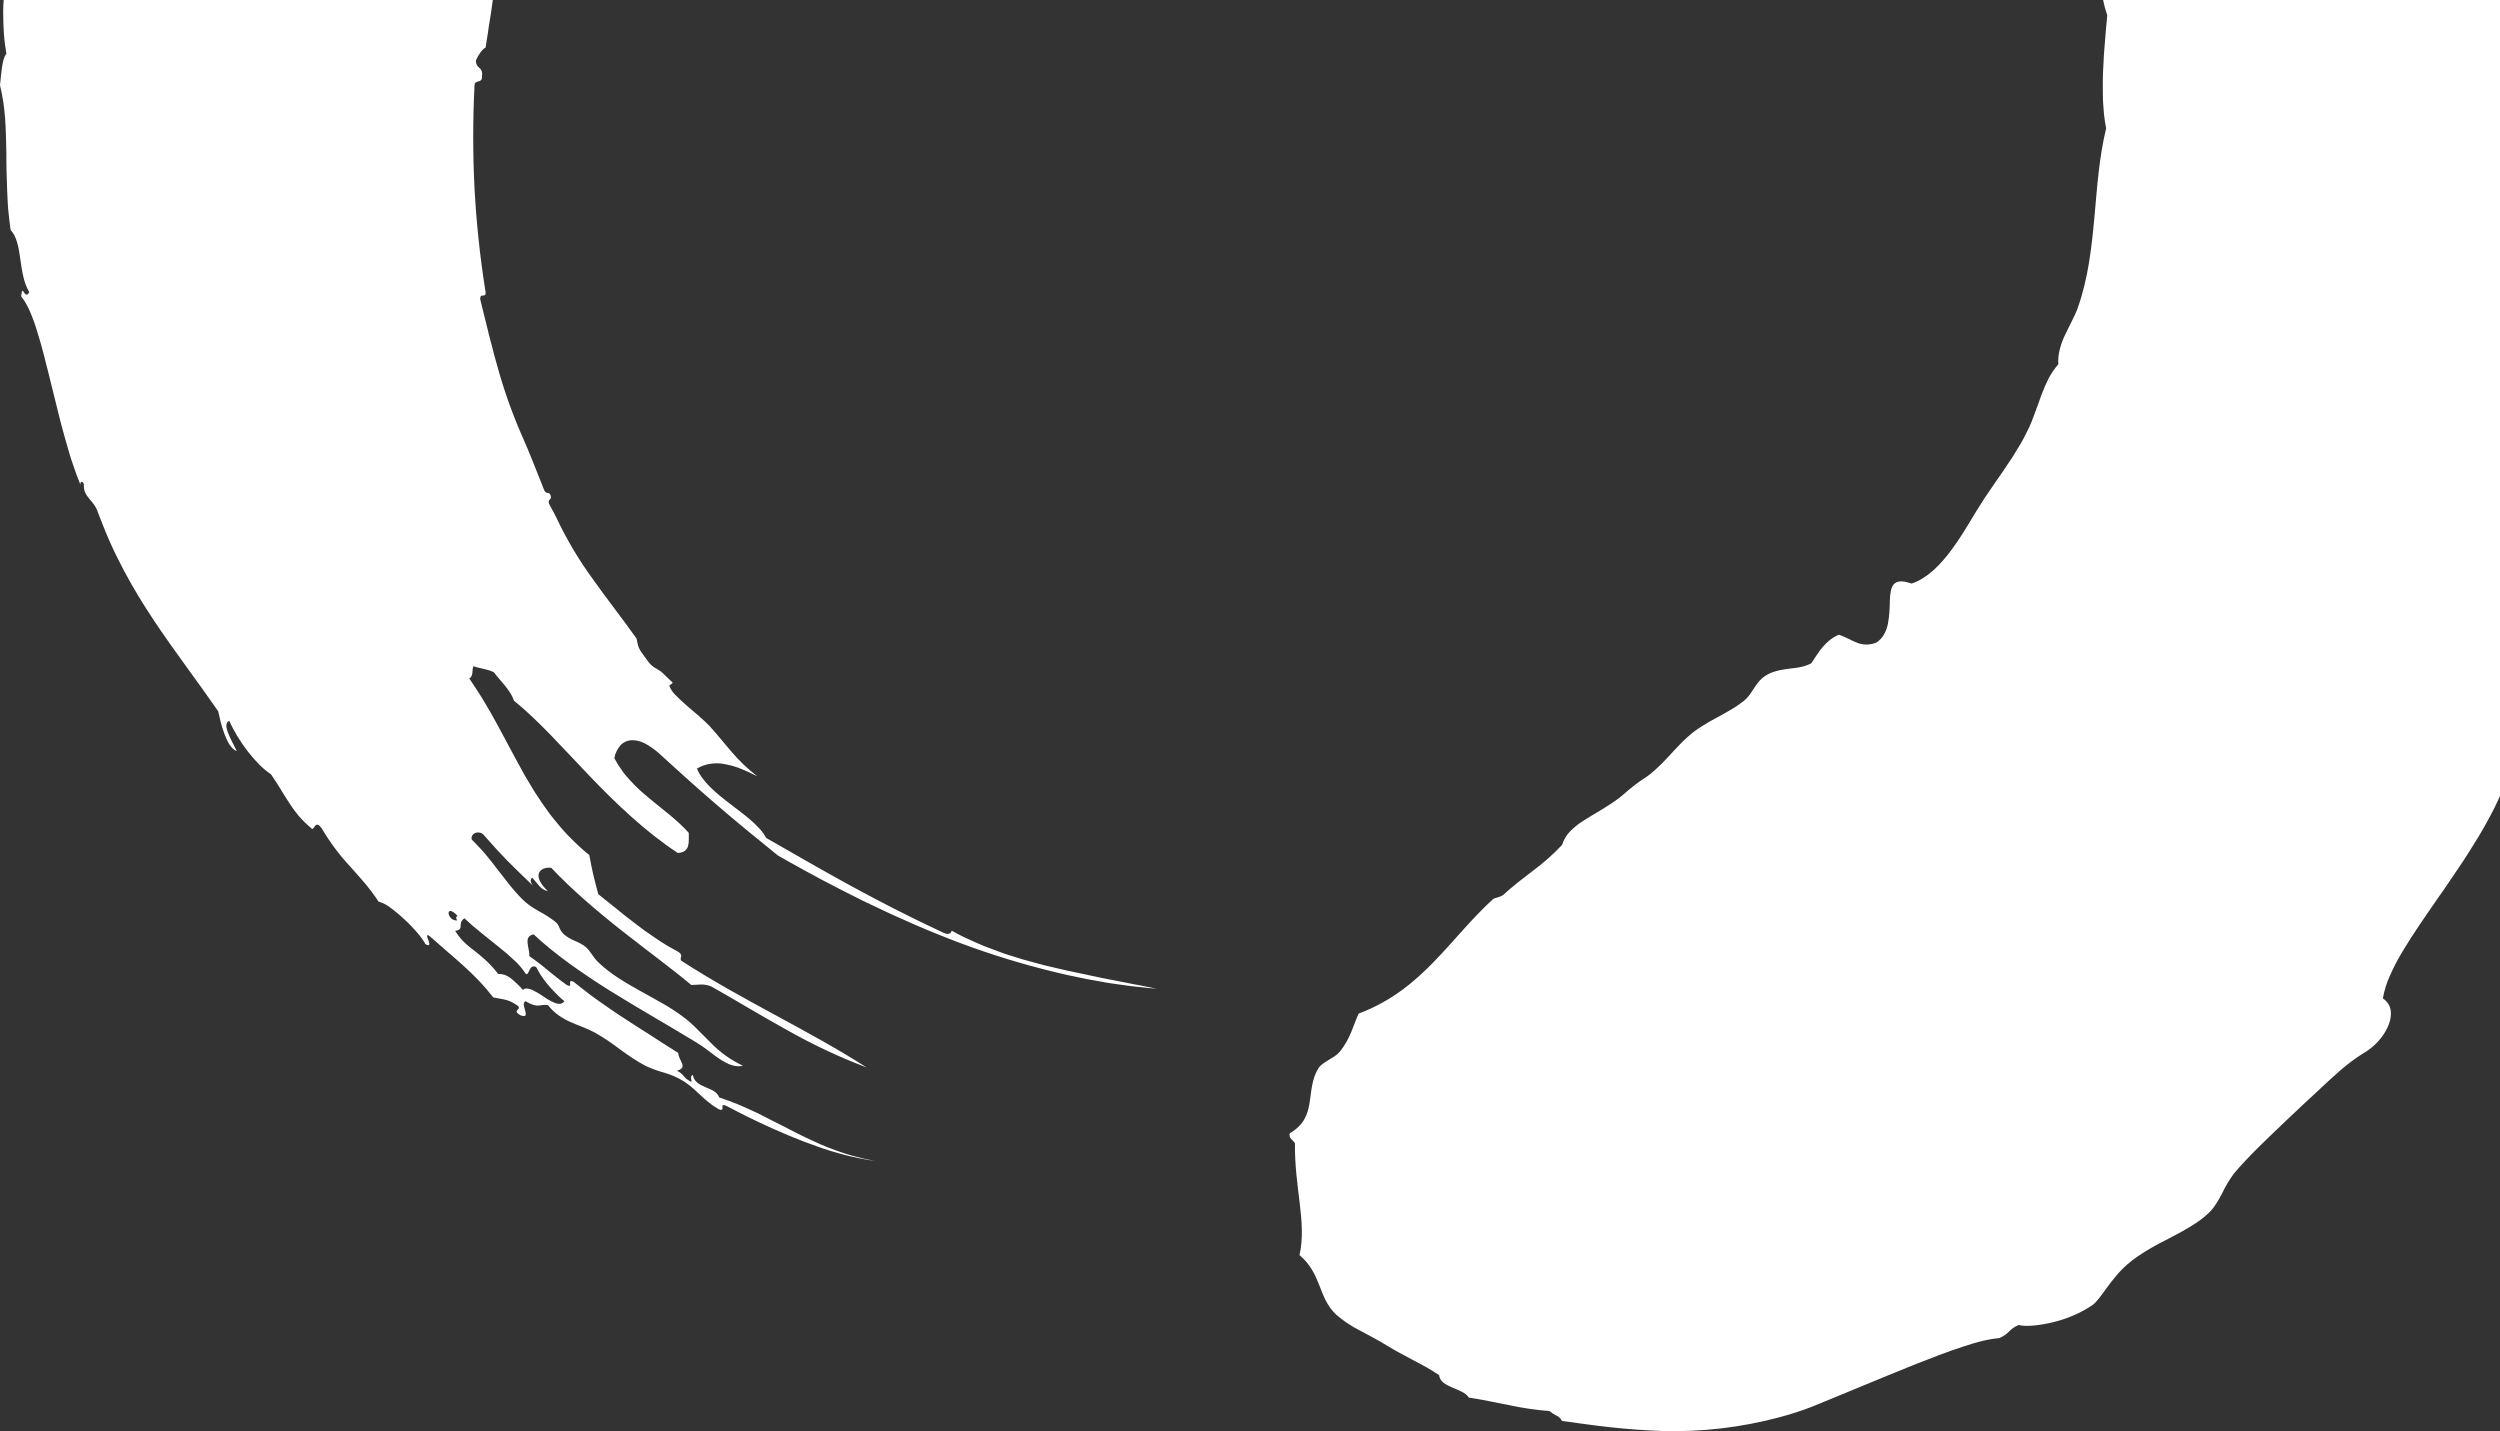 <svg width="861" height="493" viewBox="0 0 861 493" fill="none" xmlns="http://www.w3.org/2000/svg">
<rect x="0" y="0" width="861" height="493" fill="#333333" stroke="none"/>
<path d="M918.828 34.958C918.577 32.514 918.082 30.102 917.351 27.758C917.025 26.554 916.698 25.358 916.419 24.162C916.122 22.98 915.911 21.778 915.789 20.566C915.595 18.361 915.447 16.141 915.323 13.905C915.323 13.343 915.268 12.787 915.237 12.225C915.206 11.662 915.167 11.099 915.129 10.536C915.066 9.41 914.996 8.285 914.927 7.159L914.554 0.366C914.39 -1.901 914.196 -4.168 913.986 -6.42C913.877 -7.545 913.761 -8.671 913.637 -9.789C913.512 -10.907 913.388 -12.025 913.209 -13.135C912.875 -15.347 912.494 -17.544 912.043 -19.709C911.186 -23.971 909.91 -28.137 908.236 -32.147C908.236 -33.093 908.189 -34.031 908.158 -34.969C908.127 -35.907 908.049 -36.829 907.979 -37.759C907.839 -39.604 907.668 -41.428 907.466 -43.231C907.093 -46.882 906.472 -50.463 905.811 -54.027C905.477 -55.802 905.143 -57.584 904.746 -59.351C904.35 -61.118 903.923 -62.877 903.487 -64.635C903.052 -66.394 902.609 -68.161 902.166 -69.936C901.723 -71.71 901.187 -73.469 900.698 -75.244L899.19 -80.606C898.685 -82.404 898.125 -84.202 897.597 -86.024C896.561 -89.672 895.483 -93.393 894.364 -97.187C893.81 -99.094 893.271 -101.028 892.748 -102.987C892.219 -104.949 891.644 -106.896 891.116 -108.952C890.587 -111.008 890.059 -113.033 889.562 -115.143C889.064 -117.254 888.489 -119.365 888.007 -121.546L886.539 -124.454C886.065 -125.392 885.606 -126.314 885.14 -127.205C884.223 -129.003 883.376 -130.747 882.583 -132.521C882.187 -133.412 881.806 -134.311 881.448 -135.234C881.262 -135.695 881.083 -136.156 880.912 -136.625C880.741 -137.094 880.547 -137.571 880.368 -138.048C879.661 -139.971 879.008 -142.019 878.41 -144.302C877.919 -144.957 877.303 -145.507 876.599 -145.92C875.755 -146.579 875.131 -147.482 874.812 -148.508C873.354 -152.943 871.535 -157.249 869.372 -161.383C868.3 -163.478 867.173 -165.557 866.023 -167.637C864.873 -169.716 863.614 -171.733 862.394 -173.781C861.78 -174.805 861.174 -175.829 860.56 -176.846C859.946 -177.862 859.316 -178.878 858.702 -179.902C857.467 -181.935 856.247 -183.983 855.081 -186.054L853.333 -189.181C852.757 -190.221 852.19 -191.269 851.646 -192.308C851.102 -193.348 850.574 -194.427 850.092 -195.498C849.61 -196.569 849.105 -197.663 848.615 -198.742C847.562 -198.969 846.584 -199.461 845.771 -200.173C840.021 -212.939 833.065 -225.119 824.999 -236.547C816.901 -248.069 807.957 -258.091 800.131 -264.799C799.127 -266.572 798.035 -268.294 796.86 -269.958C795.663 -271.647 794.35 -273.28 792.974 -274.914C791.599 -276.548 790.177 -278.166 788.646 -279.745C787.115 -281.324 785.537 -282.872 783.921 -284.436L781.457 -286.781L778.916 -289.126L773.725 -293.817C771.977 -295.38 770.181 -296.943 768.41 -298.562C766.638 -300.18 764.889 -301.822 763.102 -303.463C759.753 -306.59 756.73 -309.983 753.582 -313.164C752.028 -314.775 750.474 -316.354 748.857 -317.855C747.251 -319.318 745.57 -320.695 743.822 -321.982C740.449 -324.484 736.828 -327.197 733.175 -330.097C731.365 -331.559 729.468 -332.997 727.596 -334.467C725.723 -335.936 723.834 -337.437 721.93 -338.907L716.219 -343.23L713.382 -345.341L710.554 -347.35C708.673 -348.671 706.823 -349.953 705.021 -351.165C703.218 -352.376 701.407 -353.463 699.674 -354.503C698.639 -355.109 697.57 -355.655 696.472 -356.136C695.377 -356.629 694.265 -357.074 693.138 -357.489C690.9 -358.266 688.718 -359.201 686.611 -360.287C685.678 -360.788 684.761 -361.343 683.836 -361.898C682.912 -362.453 681.995 -363.023 681.07 -363.618C679.236 -364.798 677.402 -366.049 675.545 -367.3C673.687 -368.55 671.768 -369.723 669.817 -370.864C668.838 -371.427 667.851 -371.974 666.841 -372.498C665.831 -373.022 664.82 -373.514 663.732 -373.944C647.623 -380.777 630.659 -388.485 613.873 -395.356C597.087 -402.227 580.457 -408.192 565.785 -412.202C563.508 -412.82 561.293 -413.305 559.079 -413.688C556.864 -414.071 554.641 -414.321 552.388 -414.579C547.904 -415.142 543.226 -415.454 538.034 -416.244L534.809 -416.736C533.729 -416.908 532.657 -417.088 531.584 -417.284C529.432 -417.675 527.279 -418.12 525.126 -418.589C522.974 -419.058 520.814 -419.473 518.653 -419.949C516.493 -420.426 514.332 -420.95 512.156 -421.38L505.629 -422.709C504.541 -422.928 503.453 -423.147 502.365 -423.342L499.086 -423.874C496.902 -424.21 494.718 -424.515 492.534 -424.773C491.99 -424.835 491.447 -424.906 490.895 -424.952L489.255 -425.085C488.167 -425.164 487.071 -425.234 485.983 -425.281C483.81 -425.342 481.635 -425.268 479.471 -425.062C477.334 -424.859 475.251 -424.632 473.254 -424.64C471.949 -424.64 470.651 -424.679 469.369 -424.726L465.483 -424.89C462.926 -425.007 460.37 -425.187 457.797 -425.375L455.862 -425.523L453.927 -425.625L450.003 -425.82C448.682 -425.875 447.353 -425.922 446.009 -425.961L443.988 -426H441.937C428.516 -425.844 415.103 -424.257 401.97 -422.553C388.836 -420.848 375.975 -418.964 363.277 -418.112C347.735 -413.422 328.595 -408.27 309.151 -401.993C306.719 -401.211 304.302 -400.367 301.862 -399.562L298.209 -398.334C296.997 -397.92 295.793 -397.475 294.58 -397.045L287.338 -394.434L280.196 -391.69L276.652 -390.314L273.163 -388.875L266.294 -385.991L259.634 -382.997L256.37 -381.511L253.199 -379.948C251.704 -378.414 250.013 -377.087 248.171 -376C247.277 -375.477 246.376 -374.984 245.459 -374.523C244.542 -374.062 243.609 -373.639 242.661 -373.233C240.773 -372.451 238.83 -371.669 236.895 -370.888C234.941 -370.056 233.039 -369.106 231.199 -368.042C219.729 -361.218 207.28 -352.462 195.001 -343.378C182.723 -334.295 170.569 -324.93 159.052 -317.112C137.197 -297.501 117.017 -276.08 98.725 -253.073C80.344 -229.956 64.173 -205.145 50.427 -178.972C36.75 -152.91 25.811 -125.484 17.788 -97.14C9.915 -69.334 5.178 -40.725 3.668 -11.853C3.223 -10.733 2.854 -9.584 2.565 -8.413C2.261 -7.194 2.021 -5.912 1.787 -4.583C1.554 -3.254 1.43 -1.901 1.313 -0.525C1.197 0.85 1.104 2.242 1.096 3.633C1.096 6.409 1.166 9.16 1.352 11.709C1.399 12.342 1.453 12.967 1.508 13.577C1.562 14.187 1.648 14.773 1.725 15.344C1.873 16.493 2.036 17.572 2.207 18.549C0.653 20.167 0.482 25.389 0 29.345C0.895 33.049 1.478 36.822 1.741 40.625C1.896 42.595 1.99 44.612 2.044 46.66C2.044 47.684 2.098 48.716 2.129 49.787L2.199 52.914C2.199 55.032 2.199 57.174 2.262 59.348C2.324 61.521 2.386 63.702 2.479 65.906C2.526 67.009 2.58 68.119 2.635 69.229C2.635 69.784 2.689 70.339 2.728 70.894L2.875 72.559C3.085 74.779 3.334 76.999 3.653 79.219C5.72 81.307 6.404 85.067 6.979 89.116C7.126 90.132 7.282 91.164 7.429 92.188C7.577 93.212 7.795 94.229 8.028 95.221C8.429 97.117 9.119 98.939 10.072 100.623C8.401 103.75 7.74 97.035 7.297 102.085C7.873 102.802 8.393 103.562 8.851 104.36C9.388 105.285 9.87 106.24 10.297 107.221C11.305 109.557 12.166 111.954 12.877 114.397C13.732 117.055 14.54 119.956 15.309 122.997C15.496 123.778 15.69 124.56 15.884 125.342L16.491 127.687C16.895 129.25 17.291 130.85 17.679 132.487C18.456 135.731 19.288 138.991 20.088 142.219C20.5 143.83 20.866 145.432 21.309 147.004L22.591 151.624C23.01 153.132 23.438 154.602 23.85 156.017C24.262 157.432 24.736 158.8 25.171 160.105C26.049 162.709 26.904 165.062 27.759 167.071C27.424 165.906 28.334 165.359 28.901 166.774C28.544 171.292 32.421 172.129 33.773 176.592C35.164 180.259 36.563 183.769 38.063 187.107C39.563 190.445 41.172 193.634 42.788 196.698C44.404 199.763 46.114 202.686 47.816 205.532C49.518 208.378 51.328 211.106 53.077 213.795C60.234 224.513 67.718 234.206 75.155 244.971C75.341 245.799 75.59 246.995 75.932 248.348C76.284 249.785 76.714 251.203 77.222 252.592C78.271 255.438 79.67 258.065 81.558 258.682C79.483 254.422 76.305 249.301 78.978 248.246C82.087 255.477 88.544 263.607 93.324 266.656C94.691 268.626 95.803 270.408 96.805 272.073C97.808 273.738 98.771 275.2 99.727 276.693C100.673 278.178 101.711 279.601 102.835 280.954C104.14 282.452 105.558 283.845 107.078 285.12C108.267 286.832 108.299 281.704 110.848 285.355C113.634 290.103 116.939 294.524 120.701 298.535C123.887 302.162 127.097 305.508 130.392 310.519C131.869 310.938 133.249 311.645 134.456 312.598C135.233 313.153 136.01 313.787 136.857 314.482C137.705 315.178 138.489 315.921 139.313 316.671C142.6 319.681 145.53 323.152 146.525 325.169C150.045 327.107 145.204 320.541 147.97 322.409L153.907 327.6C155.866 329.288 157.793 330.938 159.65 332.642C161.508 334.346 163.31 336.05 165.02 337.833C166.726 339.633 168.339 341.519 169.854 343.485C172.527 344.149 174.858 343.915 178.099 346.236C180.275 347.8 175.768 347.8 179.404 349.731C183.29 350.989 178.93 345.767 180.959 344.821C185.575 347.487 185.707 345.713 188.73 346.15C189.262 346.858 189.854 347.518 190.502 348.12C191.096 348.686 191.73 349.208 192.398 349.684C193.666 350.57 195.013 351.334 196.423 351.967C197.799 352.615 199.252 353.123 200.689 353.71C202.175 354.287 203.624 354.958 205.026 355.719C206.502 356.555 207.987 357.454 209.432 358.447C210.877 359.44 212.3 360.48 213.714 361.527C216.452 363.586 219.332 365.446 222.332 367.093C224.467 368.074 226.679 368.874 228.945 369.485C230.019 369.811 231.075 370.195 232.108 370.634C233.373 371.172 234.59 371.818 235.745 372.565C240.004 375.325 242.615 379.296 247.596 382.048C250.448 383.095 246.943 379.155 250.705 381.141C259.236 385.692 268.027 389.73 277.033 393.234C279.193 394.016 281.315 394.798 283.421 395.533C285.527 396.267 287.61 396.838 289.638 397.409C290.656 397.682 291.658 397.972 292.661 398.19C293.663 398.409 294.65 398.644 295.622 398.839C297.575 399.241 299.469 399.569 301.302 399.824C298.536 399.308 295.901 398.691 293.376 397.987C292.101 397.651 290.889 397.206 289.685 396.822C288.48 396.439 287.307 395.978 286.149 395.54C284.991 395.103 283.817 394.665 282.737 394.172C281.657 393.68 280.538 393.187 279.466 392.687C278.393 392.187 277.321 391.679 276.264 391.171L274.71 390.389L273.155 389.607C271.096 388.544 269.06 387.481 267.016 386.48C264.972 385.48 262.952 384.362 260.869 383.353C259.828 382.853 258.779 382.376 257.714 381.899C256.65 381.422 255.585 380.938 254.489 380.476C253.393 380.015 252.29 379.577 251.148 379.163C250.005 378.749 248.816 378.381 247.666 377.944C247.06 376.044 244.969 375.278 242.933 374.41C240.897 373.542 238.947 372.518 238.652 370.22C236.724 370.814 240.004 374.129 236.406 371.58C235.287 370.634 235.17 369.774 233.15 368.758C235.17 368.164 235.294 367.312 234.914 366.28C234.533 365.248 233.639 363.99 233.577 362.629C231.852 361.519 230.165 360.448 228.502 359.417L223.677 356.29L221.345 354.812C220.568 354.327 219.791 353.843 219.014 353.335L214.53 350.411L212.315 348.965L210.155 347.487L205.873 344.501C204.435 343.516 203.06 342.453 201.669 341.374C200.278 340.295 198.887 339.216 197.496 338.099C196.237 337.551 196.307 338.177 196.353 338.779C196.4 339.381 196.431 339.92 195.102 339.154C192.856 337.59 190.999 336.027 189.033 334.464C186.883 332.633 184.642 330.913 182.319 329.312C182.324 328.523 182.238 327.736 182.062 326.967C181.901 326.21 181.779 325.445 181.697 324.676C181.588 323.261 181.938 322.151 183.803 321.807C190.758 328.358 200.014 334.909 209.929 341.116C219.845 347.323 230.391 353.241 239.949 359.096C241.394 359.99 242.792 360.958 244.138 361.996C245.49 363.012 246.788 364.044 248.101 364.873C250.712 366.554 253.253 367.679 255.872 367.038C251.636 365.055 247.803 362.298 244.565 358.908L242.234 356.563L241.068 355.414L239.918 354.249C238.4 352.715 236.769 351.298 235.038 350.012C232.754 348.327 230.366 346.789 227.888 345.408L224.112 343.274L220.296 341.171C215.222 338.333 210.194 335.37 206.215 331.563C203.938 329.445 203.658 327.78 201.552 325.982C200.413 325.179 199.185 324.512 197.892 323.996C196.539 323.448 195.28 322.688 194.162 321.745C192.242 319.869 192.973 318.821 191.178 317.398C189.415 316.037 187.538 314.834 185.567 313.802C184.603 313.247 183.632 312.692 182.684 312.02C181.684 311.32 180.745 310.536 179.879 309.675C179.101 308.893 178.324 308.111 177.633 307.283C176.941 306.454 176.187 305.641 175.511 304.773C174.136 303.053 172.799 301.294 171.423 299.543C170.732 298.676 170.064 297.769 169.372 296.878C168.68 295.987 167.965 295.111 167.227 294.235C166.489 293.36 165.727 292.5 164.896 291.648C164.064 290.796 163.303 289.928 162.44 289.092C162.067 287.075 164.53 285.926 166.326 287.262C173.755 295.666 175.169 296.979 183.422 304.906C182.692 303.819 182.505 302.897 183.282 302.248C185.668 304.828 186.041 306.251 188.722 306.939C182.575 301.107 186.391 298.402 189.857 298.879C196.936 306.407 205.702 313.88 214.367 320.697C223.032 327.514 231.541 333.736 238.084 339.224C239.203 339.224 240.237 339.076 241.348 339.068C242.625 339.021 243.896 339.27 245.063 339.795C253.339 344.431 261.856 349.684 270.777 354.593C279.659 359.651 288.916 364.011 298.466 367.632C288.659 361.332 278.393 355.766 267.677 349.95C256.96 344.133 245.793 338.091 234.525 330.797C234.028 329.734 235.629 328.905 233.282 327.623C232.015 326.951 230.733 326.24 229.466 325.481C228.199 324.723 226.964 323.918 225.72 323.058C224.477 322.198 223.234 321.385 222.021 320.51C220.809 319.634 219.636 318.727 218.47 317.836C217.304 316.945 216.139 316.077 215.051 315.194L211.841 312.591C210.805 311.746 209.797 310.941 208.818 310.175C207.862 309.393 206.945 308.651 206.067 307.971C205.438 305.696 204.832 303.46 204.319 301.201C203.806 298.941 203.355 296.69 202.951 294.47C202.275 293.931 201.607 293.391 200.969 292.836C200.332 292.281 199.718 291.71 199.104 291.14C197.892 289.998 196.721 288.847 195.592 287.685C194.465 286.52 193.424 285.339 192.398 284.096C191.372 282.853 190.393 281.681 189.445 280.446C187.603 277.944 185.862 275.45 184.246 272.902C183.469 271.612 182.692 270.33 181.914 269.04C181.137 267.75 180.36 266.484 179.676 265.131L177.539 261.223C176.832 259.917 176.109 258.627 175.433 257.314C174.757 256.001 174.058 254.68 173.351 253.405L172.278 251.443L171.221 249.458C170.512 248.134 169.781 246.818 169.03 245.51L166.699 241.554C165.921 240.233 165.098 238.912 164.243 237.646C163.808 236.989 163.38 236.325 162.953 235.66C162.526 234.996 162.075 234.331 161.616 233.667C163.171 232.736 162.448 230.79 163.046 229.438C165.378 230.297 167.709 230.329 170.087 231.532C171.322 233.182 172.783 234.706 174.035 236.293C174.658 237.067 175.236 237.876 175.768 238.717C176.286 239.53 176.703 240.405 177.011 241.32C185.489 248.16 193.859 257.65 203.091 267.297C212.323 276.943 222.519 286.621 233.445 293.766C235.605 293.626 236.553 292.719 236.95 291.421C237.144 290.724 237.236 290.003 237.222 289.279C237.222 288.497 237.222 287.669 237.222 286.84C236.21 285.705 235.141 284.622 234.02 283.596C233.468 283.088 232.893 282.611 232.341 282.111C231.79 281.61 231.222 281.126 230.655 280.649C229.52 279.695 228.363 278.773 227.197 277.858C226.031 276.943 224.866 275.99 223.747 275.044C222.628 274.098 221.454 273.136 220.343 272.12C219.231 271.104 218.175 270.017 217.141 268.892C216.62 268.329 216.108 267.75 215.587 267.156C215.066 266.562 214.623 265.921 214.157 265.272C213.211 263.945 212.347 262.562 211.569 261.129C211.87 259.421 212.649 257.834 213.815 256.556C214.785 255.566 216.094 254.984 217.475 254.93C219.079 254.895 220.665 255.271 222.083 256.024C222.963 256.473 223.803 256.996 224.593 257.588C225.525 258.225 226.411 258.927 227.244 259.691C228.72 261.02 230.29 262.521 232.015 264.037L234.611 266.382C235.061 266.789 235.496 267.211 235.955 267.61L237.338 268.837C239.203 270.471 241.061 272.222 243.019 273.871C244.977 275.521 246.905 277.28 248.824 278.882C250.743 280.485 252.624 282.158 254.489 283.651L257.194 285.887L258.483 286.965L259.758 287.982C261.421 289.318 262.952 290.577 264.32 291.71C265.687 292.844 266.923 293.79 267.91 294.626C270.428 296.119 273.023 297.48 275.557 298.918C276.816 299.653 278.113 300.317 279.396 301.013L283.227 303.092L287.112 305.102L289.04 306.11C289.677 306.454 290.322 306.79 290.975 307.103L294.86 309.049L296.795 310.034L298.754 310.972C309.167 316.022 319.736 320.658 330.561 324.731C341.409 328.801 352.496 332.195 363.759 334.893C365.173 335.222 366.58 335.589 368.002 335.886L372.276 336.77L374.421 337.215C375.136 337.356 375.851 337.465 376.574 337.598L380.887 338.38C382.316 338.646 383.77 338.818 385.215 339.029L389.567 339.631C391.02 339.795 392.481 339.936 393.934 340.092L396.126 340.319C396.856 340.397 397.587 340.467 398.317 340.514C397.54 340.366 396.724 340.186 395.931 340.022L393.554 339.537L391.176 339.091L389.994 338.872L388.821 338.63C385.712 337.973 382.604 337.465 379.496 336.809L374.848 335.824L370.294 334.854L368.025 334.385C367.248 334.229 366.526 334.034 365.772 333.869L361.303 332.822L360.184 332.564L359.081 332.275L356.881 331.688C355.42 331.29 353.952 330.907 352.506 330.5L348.201 329.163L346.056 328.491C345.349 328.257 344.65 327.991 343.95 327.709C342.552 327.188 341.158 326.667 339.77 326.146L338.736 325.747L337.718 325.309L335.682 324.426C334.338 323.832 332.993 323.23 331.672 322.589C330.351 321.948 329.061 321.237 327.786 320.533C327.387 321.763 326.372 321.966 324.74 321.143C314.265 316.304 303.447 310.761 293.073 305.109C282.698 299.457 272.775 293.649 263.853 288.576C263.265 287.468 262.542 286.439 261.701 285.511C261.265 285.019 260.792 284.542 260.294 284.065C259.797 283.588 259.299 283.088 258.74 282.611C257.668 281.65 256.494 280.719 255.282 279.797L251.59 276.951C246.609 273.191 241.783 269.134 240.035 264.67C243.011 262.985 246.501 262.467 249.834 263.216C251.676 263.547 253.479 264.071 255.212 264.78L256.587 265.366C257.061 265.561 257.528 265.765 258.002 265.984C258.95 266.414 259.898 266.883 260.861 267.383C257.51 264.839 254.455 261.923 251.754 258.69C250.44 257.126 249.181 255.61 247.922 254.14C246.664 252.671 245.49 251.209 244.239 249.903C243.198 248.84 241.908 247.636 240.517 246.432C239.126 245.229 237.595 244.001 236.227 242.758C234.859 241.515 233.538 240.335 232.52 239.264C231.689 238.431 231.027 237.443 230.57 236.356C230.368 235.691 231.797 235.66 231.595 234.98C231.051 234.573 228.075 231.634 227.78 231.376C226.428 230.422 225.752 230.133 225.122 229.719C224.203 229.037 223.414 228.195 222.791 227.233C219.838 223.277 219.923 223.324 219.216 219.9C214.328 212.998 209.168 206.494 204.358 199.7C199.419 192.971 195.141 185.777 191.582 178.218C191.224 177.437 190.587 176.264 190.028 175.271C189.468 174.278 189.049 173.426 189.017 173.293C188.652 171.691 190.307 172.332 189.538 170.393C189.103 169.283 188.1 170.393 187.417 168.783C184.969 162.693 182.319 155.728 179.645 149.787C176.239 141.981 173.407 133.933 171.175 125.709L170.312 122.66C170.04 121.652 169.799 120.636 169.535 119.635C169.271 118.634 169.022 117.657 168.758 116.68C168.634 116.195 168.494 115.711 168.377 115.226C168.261 114.741 168.152 114.265 168.035 113.788C167.585 111.88 167.118 110.035 166.668 108.269C166.217 106.502 165.844 104.79 165.416 103.195C165.269 101.71 165.922 101.804 166.481 101.772C167.041 101.741 167.499 101.616 167.087 99.677C165.285 88.225 164.066 76.687 163.435 65.109C162.836 53.305 162.821 41.251 163.435 29.149C163.722 27.343 166.232 28.86 165.968 26.21C166.11 25.69 166.099 25.14 165.936 24.627C165.773 24.113 165.466 23.659 165.051 23.317C164.639 23.018 164.318 22.608 164.126 22.134C163.933 21.66 163.877 21.141 163.963 20.636C164.849 18.83 165.828 17.197 167.266 16.329L167.445 15.055L167.647 13.788L168.043 11.255C168.299 9.567 168.494 7.863 168.82 6.182C169.146 4.501 169.333 2.797 169.558 1.093C169.784 -0.611 170.11 -2.292 170.336 -3.988C171.416 -10.766 172.449 -17.591 173.77 -24.384C173.934 -25.236 174.066 -26.096 174.237 -26.948L174.765 -29.497L175.27 -32.053L175.527 -33.335L175.814 -34.601C176.187 -36.305 176.563 -38.007 176.941 -39.706C177.353 -41.402 177.772 -43.099 178.184 -44.795C178.596 -46.491 179.055 -48.18 179.513 -49.868C179.972 -51.557 180.407 -53.261 180.935 -54.934L182.49 -59.968L184.168 -64.964C184.665 -66.527 185.279 -68.044 185.831 -69.584C186.383 -71.124 186.942 -72.711 187.587 -74.18L189.429 -78.73C190.074 -80.239 190.742 -81.732 191.395 -83.233C191.729 -84.015 192.048 -84.734 192.39 -85.477L193.439 -87.697L194.488 -89.909C194.838 -90.691 195.172 -91.394 195.553 -92.121L197.76 -96.483L198.312 -97.57L198.895 -98.641L200.052 -100.791L201.21 -102.933C201.583 -103.652 201.987 -104.34 202.407 -105.051L204.808 -109.265L207.318 -113.392C207.738 -114.08 208.095 -114.776 208.57 -115.456L209.859 -117.473C213.255 -122.945 216.853 -128.112 220.521 -133.201C226.295 -141.198 231.961 -149.071 238.038 -156.317C244.115 -163.564 250.573 -170.154 257.753 -175.415C259.774 -177.612 261.895 -179.636 263.97 -181.669L264.747 -182.451L265.524 -183.178L267.078 -184.624C268.143 -185.578 269.176 -186.547 270.249 -187.462L273.466 -190.174L275.067 -191.519L276.707 -192.801L279.955 -195.357C281.051 -196.194 282.162 -196.983 283.266 -197.796C287.656 -201.064 292.187 -204.05 296.772 -206.981C297.914 -207.716 299.103 -208.404 300.261 -209.123L302.01 -210.194C302.592 -210.546 303.175 -210.914 303.774 -211.25L307.356 -213.314L309.159 -214.361L310.993 -215.354C318.207 -219.267 325.65 -222.736 333.281 -225.743C340.795 -228.792 348.046 -231.489 354.263 -234.295C355.421 -234.872 356.529 -235.547 357.573 -236.312C358.14 -236.695 358.731 -237.094 359.337 -237.414C359.948 -237.73 360.585 -237.991 361.241 -238.196C362.237 -238.485 363.256 -238.684 364.287 -238.79C364.808 -238.845 365.336 -238.892 365.842 -238.931C366.347 -238.97 366.906 -238.931 367.435 -238.978C369.523 -238.95 371.609 -239.157 373.652 -239.595C379.014 -240.885 384.314 -242.769 389.714 -244.372C391.059 -244.778 392.411 -245.2 393.763 -245.591C395.116 -245.982 396.483 -246.311 397.851 -246.647C400.562 -247.329 403.309 -247.851 406.081 -248.21C407.635 -248.437 409.189 -248.562 410.704 -248.718C412.22 -248.875 413.813 -249.039 415.305 -249.156L419.89 -249.469L422.175 -249.625L424.459 -249.711L429.021 -249.899L433.59 -249.961C436.637 -250.055 439.691 -249.961 442.76 -249.961C443.195 -249.961 443.623 -249.961 444.058 -249.961C444.493 -249.961 444.921 -249.961 445.348 -249.961C446.203 -249.961 447.058 -250.039 447.913 -250.118C449.622 -250.25 451.324 -250.501 453.026 -250.649C454.728 -250.798 456.437 -251.009 458.147 -251.149C459.01 -251.228 459.865 -251.235 460.719 -251.251C461.574 -251.267 462.437 -251.251 463.299 -251.251C464.456 -251.203 465.607 -251.061 466.742 -250.829C467.884 -250.587 469.034 -250.29 470.192 -250C471.35 -249.711 472.524 -249.422 473.666 -249.156C474.814 -248.868 475.98 -248.657 477.155 -248.523C480.442 -248.218 483.737 -247.866 487.056 -247.679L492.022 -247.28L494.508 -247.1C495.332 -247.03 496.148 -246.936 496.972 -246.858L501.891 -246.342C503.515 -246.115 505.124 -245.865 506.724 -245.607L509.11 -245.2L511.442 -244.677C512.996 -244.309 514.55 -243.895 516.042 -243.481C524.07 -241.018 531.934 -237.735 539.783 -234.522C547.632 -231.309 555.504 -228.166 563.811 -225.923C572.01 -221.232 580.993 -216.089 589.767 -210.734C598.54 -205.379 607.112 -199.876 614.635 -194.896C619.064 -188.642 624.791 -184.045 630.884 -179.378C632.391 -178.19 633.93 -177.033 635.484 -175.837C637.039 -174.641 638.539 -173.375 640.069 -172.108C640.846 -171.483 641.577 -170.811 642.315 -170.13C643.053 -169.45 643.792 -168.77 644.522 -168.067C646.001 -166.655 647.402 -165.162 648.719 -163.595C649.222 -162.972 649.626 -162.273 649.915 -161.524C650.204 -160.762 650.569 -160.031 651.003 -159.343C651.9 -158.055 652.83 -156.786 653.793 -155.535C654.726 -154.269 655.674 -152.995 656.661 -151.76C657.158 -151.142 657.656 -150.525 658.161 -149.915C658.666 -149.305 659.14 -148.656 659.645 -148.039C660.64 -146.796 661.673 -145.584 662.691 -144.365C664.688 -141.879 666.818 -139.494 668.815 -137.024L670.369 -135.203C670.882 -134.601 671.403 -133.999 671.923 -133.381L674.907 -129.723L675.685 -128.816L676.399 -127.893C676.873 -127.276 677.355 -126.666 677.829 -126.056L679.251 -124.235L679.959 -123.32L680.627 -122.398L683.269 -118.731L683.922 -117.825L684.528 -116.894L685.725 -115.057C686.502 -113.83 687.279 -112.626 688.002 -111.399C688.724 -110.171 689.377 -108.952 690.014 -107.74C690.333 -107.13 690.644 -106.529 690.947 -105.927C691.25 -105.325 691.507 -104.707 691.771 -104.105C692.289 -102.896 692.776 -101.695 693.232 -100.501C693.996 -99.898 694.694 -99.214 695.314 -98.461C695.886 -97.758 696.405 -97.013 696.868 -96.233C697.323 -95.48 697.726 -94.697 698.073 -93.888C698.407 -93.106 698.695 -92.246 698.951 -91.418C699.208 -90.589 699.433 -89.737 699.658 -88.893C699.884 -88.048 700.094 -87.204 700.272 -86.344C700.628 -84.632 701.088 -82.943 701.648 -81.286C701.974 -80.395 702.27 -79.504 702.627 -78.652C702.984 -77.8 703.365 -76.963 703.769 -76.142C704.173 -75.322 704.616 -74.524 705.021 -73.711C705.425 -72.898 705.86 -72.101 706.295 -71.311C708.126 -68.184 709.731 -64.929 711.097 -61.571C711.875 -59.32 711.509 -56.881 712.162 -54.582C712.615 -52.808 713.192 -51.069 713.887 -49.376L714.416 -48.102L714.929 -46.82C715.286 -45.96 715.651 -45.108 716.032 -44.248C716.413 -43.388 716.809 -42.528 717.19 -41.652C717.571 -40.777 717.913 -39.886 718.278 -38.979C719.046 -37.146 719.716 -35.272 720.283 -33.366C720.703 -31.904 721.06 -30.411 721.348 -28.895C721.635 -27.378 721.791 -25.814 721.961 -24.251C722.335 -21.124 722.389 -17.888 722.622 -14.643C722.715 -13.018 722.77 -11.376 722.917 -9.734C722.979 -8.952 723.065 -8.093 723.158 -7.272C723.252 -6.451 723.322 -5.614 723.438 -4.794C723.651 -3.116 723.955 -1.451 724.347 0.194C724.694 1.902 725.156 3.584 725.731 5.228C725.676 5.908 725.614 6.604 725.56 7.331C725.505 8.058 725.412 8.785 725.334 9.536C725.187 11.044 725.062 12.608 724.953 14.226C724.845 15.844 724.666 17.478 724.573 19.151C724.526 19.987 724.479 20.832 724.448 21.676C724.417 22.52 724.339 23.38 724.308 24.232C724.223 25.944 724.2 27.656 724.207 29.368C724.215 31.08 724.207 32.784 724.27 34.473C724.27 35.317 724.386 36.154 724.425 36.982C724.464 37.811 724.542 38.632 724.627 39.445C724.79 41.071 725.055 42.665 725.358 44.205C722.863 54.493 722.249 64.703 721.293 75.068C720.337 85.434 719.156 95.894 715.636 105.869C715.352 106.709 715.017 107.531 714.633 108.331C714.268 109.113 713.856 109.895 713.499 110.676L712.341 113.022C711.952 113.803 711.564 114.585 711.191 115.367C710.451 116.897 709.863 118.497 709.435 120.143C708.961 121.875 708.775 123.674 708.883 125.467C708.234 126.214 707.627 126.997 707.064 127.812C706.494 128.639 705.975 129.5 705.51 130.392C704.591 132.235 703.771 134.127 703.054 136.059C702.681 137.052 702.347 138.068 701.974 139.085L700.847 142.149C700.459 143.173 700.07 144.213 699.666 145.276C699.262 146.339 698.765 147.316 698.275 148.325C697.786 149.333 697.296 150.31 696.768 151.295C696.239 152.28 695.649 153.242 695.066 154.211C694.483 155.181 693.9 156.15 693.302 157.111L691.398 159.965L689.486 162.826L687.504 165.656L685.569 168.501C684.909 169.439 684.256 170.393 683.627 171.347C683.176 172.027 682.725 172.73 682.29 173.442C681.855 174.153 681.389 174.865 680.93 175.592C680.472 176.319 680.036 177.053 679.586 177.796C679.135 178.539 678.715 179.305 678.241 180.04L675.444 184.519C674.503 185.996 673.485 187.427 672.491 188.834C668.426 194.416 663.841 199.153 658.339 200.982C655.013 199.81 653.226 200.083 652.208 201.256C651.19 202.429 650.949 204.477 650.856 206.947C650.856 207.252 650.856 207.565 650.856 207.885L650.809 208.839C650.809 209.48 650.747 210.144 650.7 210.809C650.62 212.147 650.454 213.479 650.203 214.796C650.133 215.124 650.063 215.444 649.978 215.765C649.892 216.085 649.783 216.383 649.674 216.687C649.461 217.285 649.201 217.866 648.897 218.423C648.272 219.545 647.397 220.505 646.341 221.229C645.281 221.703 644.138 221.959 642.978 221.983C641.819 222.007 640.666 221.799 639.588 221.37C637.684 220.643 635.865 219.47 633.324 218.595C632.211 219.058 631.165 219.671 630.216 220.416C629.342 221.126 628.53 221.911 627.791 222.761C627.047 223.629 626.362 224.546 625.74 225.505C625.421 225.982 625.102 226.475 624.791 226.967L623.82 228.429C622.589 229.079 621.265 229.533 619.896 229.774C619.546 229.844 619.196 229.906 618.839 229.961L617.743 230.11L615.52 230.376C614.021 230.553 612.541 230.867 611.099 231.314C609.559 231.768 608.129 232.534 606.894 233.565C606.591 233.824 606.305 234.103 606.04 234.401C605.762 234.701 605.503 235.017 605.262 235.347C604.75 236.012 604.268 236.747 603.786 237.482C603.304 238.216 602.83 238.967 602.294 239.647C601.771 240.312 601.174 240.916 600.514 241.445C599.737 242.039 598.96 242.594 598.183 243.133C597.406 243.673 596.582 244.134 595.782 244.619L593.357 246.002C592.953 246.229 592.58 246.464 592.145 246.682L590.917 247.331C590.14 247.769 589.293 248.215 588.5 248.676C587.707 249.137 586.946 249.645 586.122 250.122C584.499 251.117 582.967 252.255 581.545 253.523C580.227 254.662 578.976 255.879 577.799 257.166C577.209 257.83 576.595 258.432 575.996 259.089L574.193 261.027C572.997 262.356 571.722 263.599 570.401 264.811C569.741 265.413 569.065 266.007 568.365 266.578C567.666 267.148 566.912 267.656 566.15 268.141C565.016 268.876 564.099 269.54 563.306 270.15C562.513 270.76 561.837 271.276 561.216 271.8C559.972 272.824 558.962 273.824 557.486 274.927C553.134 278.171 548.813 280.399 545.3 282.674C544.45 283.211 543.627 283.793 542.837 284.417C542.464 284.722 542.099 285.034 541.749 285.355C541.399 285.675 541.065 285.98 540.754 286.309C539.469 287.627 538.515 289.235 537.972 290.999C534.873 294.276 531.492 297.271 527.87 299.95C526.09 301.388 524.28 302.678 522.586 304.046C521.731 304.719 520.907 305.414 520.114 306.086C519.321 306.759 518.56 307.416 517.837 308.096C516.944 308.948 514.612 309.276 514.262 309.604C506.864 316.351 500.951 323.871 494.057 331C487.164 338.13 479.292 344.814 467.939 349.066C466.175 352.654 465.164 357.767 461.287 362.356C459.561 364.388 455.412 365.788 454.114 367.828C453.545 368.742 453.073 369.714 452.707 370.728C452.376 371.701 452.116 372.696 451.93 373.707C451.534 375.708 451.355 377.748 451.037 379.726C450.392 383.689 449.187 387.426 444.214 390.272C443.662 392.132 445.488 392.617 445.993 393.828C445.877 401.169 446.856 407.9 447.609 414.263C448.363 420.626 448.861 426.536 447.547 432.243C451.433 435.557 452.987 439.161 454.394 442.726C455.8 446.291 456.997 449.762 460.222 452.802C462.693 454.939 465.418 456.759 468.335 458.22C471.444 459.916 474.793 461.605 477.474 463.293C480.536 465.193 483.691 466.835 486.799 468.484C488.354 469.328 489.908 470.102 491.345 470.939C492.783 471.775 494.26 472.651 495.627 473.597C495.853 475.801 497.904 476.888 500.158 477.865C502.412 478.842 504.821 479.6 505.862 481.336C508.302 481.68 510.633 482.117 512.895 482.571C515.156 483.024 517.371 483.454 519.601 483.908C524.235 484.914 528.932 485.601 533.659 485.964C534.376 486.593 535.176 487.12 536.037 487.527C536.881 487.885 537.562 488.545 537.949 489.38C543.435 490.115 549.038 490.943 554.773 491.561C560.509 492.178 566.43 492.632 572.6 492.835C586.116 493.205 599.614 491.626 612.684 488.145C616.495 487.143 620.249 485.932 623.929 484.517L632.096 481.164C634.933 479.96 637.893 478.74 640.916 477.521C646.931 474.996 653.179 472.479 659.132 470.063C660.629 469.469 662.108 468.896 663.569 468.343C665.023 467.765 666.445 467.21 667.851 466.678C670.649 465.615 673.361 464.685 675.879 463.848C678.397 463.012 680.744 462.285 682.873 461.792C684.745 461.331 686.649 461.015 688.569 460.847C692.307 459.181 691.514 457.97 695.221 456.312C697.063 456.883 701.189 456.688 706.007 455.617C707.212 455.351 708.463 455.03 709.722 454.647C710.981 454.264 712.232 453.795 713.491 453.287C715.989 452.276 718.374 451.006 720.609 449.496C722.094 448.456 723.593 446.228 725.482 443.656C726.422 442.366 727.464 440.983 728.637 439.607C729.841 438.137 731.161 436.767 732.585 435.51C733.684 434.553 734.836 433.657 736.035 432.829C736.626 432.423 737.232 432.047 737.838 431.641C738.444 431.234 739.05 430.859 739.664 430.492C742.128 429.014 744.677 427.709 747.202 426.411C749.728 425.113 752.184 423.777 754.53 422.346C755.704 421.619 756.862 420.869 757.926 420.071C758.998 419.266 760.015 418.391 760.973 417.452C762.721 415.74 764.027 413.387 765.301 410.987C766.435 408.564 767.81 406.261 769.404 404.116C770.461 402.826 771.736 401.45 773.096 399.981C774.456 398.511 775.979 396.948 777.58 395.353C780.812 392.226 784.309 388.763 787.853 385.456C789.633 383.814 791.35 382.134 793.06 380.539C794.769 378.944 796.417 377.412 797.994 375.966C801.103 373.042 803.862 370.494 805.96 368.672C808.56 366.404 811.341 364.354 814.275 362.543C816.757 361.051 818.91 359.064 820.601 356.704C821.428 355.544 822.112 354.286 822.637 352.959C823.105 351.808 823.368 350.583 823.414 349.34C823.496 348.262 823.283 347.182 822.798 346.217C822.313 345.253 821.574 344.44 820.663 343.868C821.114 341.196 821.917 338.596 823.048 336.136C824.328 333.194 825.808 330.345 827.478 327.608C830.99 321.698 835.459 315.327 840.059 308.674L841.808 306.188L843.525 303.655L846.968 298.566C848.126 296.87 849.229 295.15 850.317 293.43C851.405 291.71 852.47 289.998 853.511 288.302C854.553 286.606 855.508 284.886 856.449 283.197C857.389 281.509 858.275 279.828 859.106 278.179C859.938 276.529 860.661 274.88 861.383 273.261C862.106 271.643 862.689 270.064 863.241 268.516C864.018 267.586 864.795 266.648 865.44 265.679C866.085 264.709 866.784 263.716 867.414 262.716C868.665 260.715 869.807 258.667 870.872 256.587C871.937 254.508 872.838 252.358 873.724 250.208C874.167 249.137 874.587 248.058 875.006 246.972L875.62 245.354L876.195 243.712C876.972 241.523 877.687 239.334 878.418 237.153L879.513 233.893C879.871 232.807 880.228 231.712 880.578 230.626C881.301 228.46 882.062 226.31 882.909 224.192C883.321 223.137 883.687 222.074 884.145 221.018C884.604 219.963 885.008 218.923 885.474 217.891C886.331 216.128 887.283 214.414 888.326 212.755C889.308 211.117 890.153 209.399 890.852 207.619C891.388 206.15 891.862 204.492 892.305 202.796C892.748 201.1 893.082 199.192 893.471 197.324C893.859 195.455 894.248 193.415 894.597 191.469C894.799 190.484 894.986 189.483 895.18 188.498C895.374 187.513 895.584 186.52 895.802 185.543C897.356 178.883 898.91 172.676 900.356 166.781C901.016 163.811 901.646 160.911 902.19 158.049C902.734 155.188 903.122 152.366 903.41 149.568C904.576 147.743 905.6 145.83 906.472 143.845C907.242 142.01 907.888 140.124 908.407 138.201C908.893 136.38 909.277 134.532 909.557 132.667C909.805 130.829 909.961 129.016 910.07 127.194C910.178 125.373 910.241 123.614 910.287 121.84C910.334 120.065 910.287 118.298 910.365 116.539C910.443 114.78 910.466 113.022 910.606 111.263C910.668 110.379 910.761 109.496 910.862 108.613C910.963 107.729 911.064 106.846 911.212 105.955C911.722 103.257 912.434 100.602 913.341 98.012C914.257 95.251 914.908 92.409 915.284 89.523C915.416 88.25 915.471 86.971 915.447 85.692C915.447 84.41 915.315 83.12 915.23 81.784C914.988 79.102 914.988 76.405 915.23 73.724C915.557 70.901 916.077 68.103 916.784 65.351C917.11 63.952 917.437 62.56 917.693 61.177C917.929 59.82 918.074 58.449 918.128 57.073C918.158 55.221 918.033 53.369 917.755 51.538C917.654 50.678 917.545 49.842 917.491 49.021C917.41 48.208 917.386 47.39 917.421 46.574C917.569 44.654 917.868 42.748 918.315 40.875C918.494 39.984 918.657 39.077 918.765 38.108C918.82 37.623 918.867 37.131 918.882 36.607C918.898 36.083 918.882 35.528 918.828 34.958ZM154.49 314.561C154.428 313.544 155.384 313.083 157.599 315.436C156.961 315.757 156.985 316.304 157.474 317C156.761 317.054 156.055 316.831 155.5 316.378C154.945 315.924 154.583 315.274 154.49 314.561ZM162.588 318.665C163.505 319.446 164.507 320.275 165.502 321.088L168.548 323.535C169.566 324.317 170.569 325.184 171.587 325.974C173.511 327.464 175.358 329.053 177.12 330.735C178.612 332.075 179.918 333.611 181.005 335.3C182.303 336.48 182.047 331.735 184.666 333.064C185.14 333.979 185.66 334.901 186.259 335.839C186.896 336.825 187.586 337.774 188.326 338.685C189.103 339.646 189.989 340.639 190.991 341.655C191.488 342.171 192.025 342.687 192.545 343.219C193.066 343.75 193.727 344.243 194.372 344.782C193.68 345.799 192.639 345.9 191.411 345.517C189.985 344.962 188.635 344.227 187.393 343.328C186.092 342.418 184.723 341.611 183.298 340.913C182.016 340.373 180.92 340.201 180.096 340.913C178.752 339.396 177.281 338 175.698 336.738C175.105 336.304 174.45 335.964 173.755 335.73C173.054 335.497 172.316 335.394 171.579 335.425C170.22 333.668 168.718 332.028 167.087 330.524C166.403 329.914 165.766 329.359 165.152 328.851C164.538 328.342 163.948 327.873 163.365 327.42C161.034 325.614 158.928 324.066 156.752 320.58C160.21 320.126 157.272 318.047 159.961 316.265C160.785 317.062 161.663 317.844 162.588 318.665Z" fill="white"/>
</svg>
